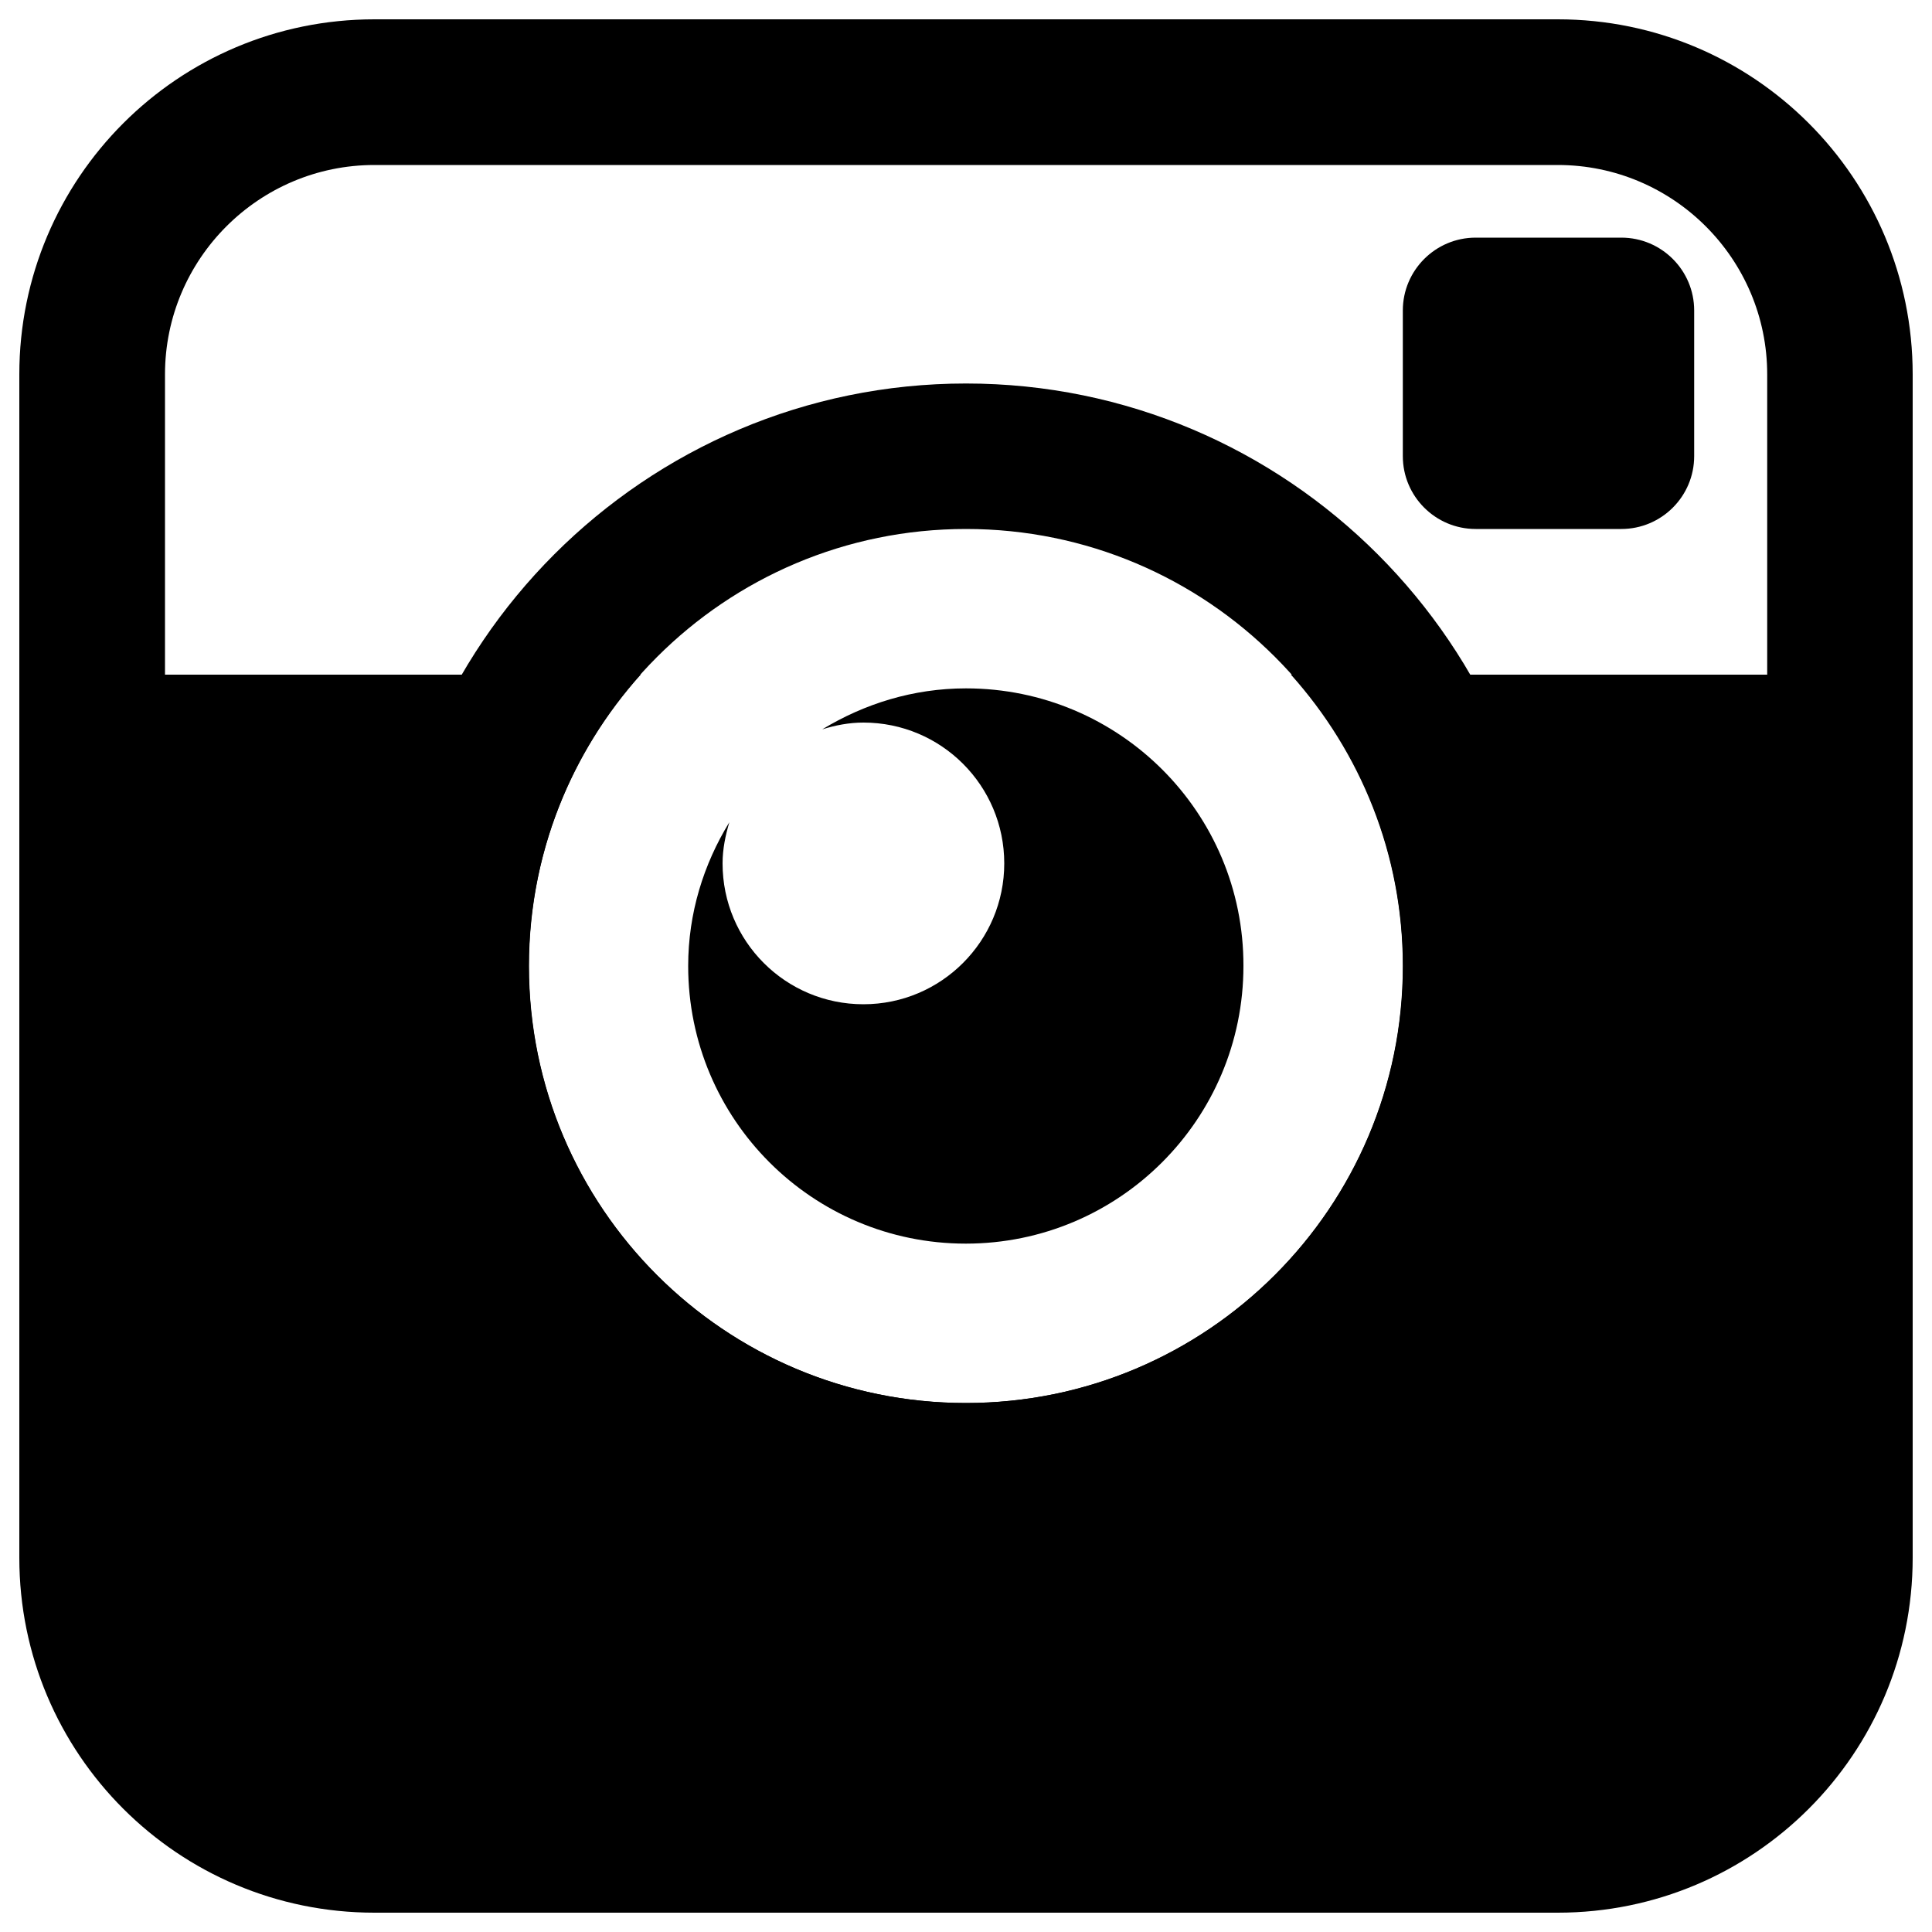 <?xml version="1.0" encoding="utf-8"?>
<!-- Svg Vector Icons : http://www.onlinewebfonts.com/icon -->
<!DOCTYPE svg PUBLIC "-//W3C//DTD SVG 1.1//EN" "http://www.w3.org/Graphics/SVG/1.1/DTD/svg11.dtd">
<svg version="1.1" xmlns="http://www.w3.org/2000/svg" xmlns:xlink="http://www.w3.org/1999/xlink" x="0px" y="0px" viewBox="0 0 1000 1000" enable-background="new 0 0 1000 1000" xml:space="preserve">
<g><g><path d="M763.8,273.8c-20.8,0-37.7-16.9-37.7-37.7v-75.4c0-20.8,16.9-37.7,37.7-37.7h75.4c20.8,0,37.7,16.9,37.7,37.7v75.4c0,20.8-16.9,37.7-37.7,37.7H763.8z"/><path d="M500,356.3c-27.4,0-52.6,8-74.4,21.2c6.8-2.1,13.8-3.5,21.3-3.5c40.3,0,72.9,32.6,72.9,72.9c0,40.2-32.6,72.9-72.9,72.9c-40.3,0-72.9-32.6-72.9-72.9c0-7.5,1.5-14.5,3.5-21.3c-13.3,21.7-21.3,47-21.3,74.4c0,79.4,64.3,143.7,143.7,143.7c79.3,0,143.7-64.3,143.7-143.7C643.8,420.5,579.3,356.3,500,356.3z"/><g><path d="M500,273.8c124.9,0,226.2,101.2,226.2,226.2c0,124.9-101.3,226.2-226.2,226.2c-124.9,0-226.2-101.2-226.2-226.2C273.8,375.1,375.1,273.8,500,273.8 M500,198.5c-166.3,0-301.5,135.3-301.5,301.5S333.7,801.5,500,801.5c166.3,0,301.5-135.3,301.5-301.5S666.3,198.5,500,198.5L500,198.5z"/></g><path d="M806.3,10H193.8C92.2,10,10,92.2,10,193.8v612.5C10,907.8,92.2,990,193.8,990h612.5C907.8,990,990,907.8,990,806.3V193.8C990,92.2,907.8,10,806.3,10z M914.6,349.2H668.2c35.9,40.1,57.9,92.8,57.9,150.8c0,124.9-101.3,226.2-226.2,226.2c-124.9,0-226.2-101.2-226.2-226.2c0-58,22-110.7,57.9-150.8H85.4V193.8C85.4,134,134,85.4,193.8,85.4h612.5c59.8,0,108.4,48.6,108.4,108.4V349.2z"/></g><g></g><g></g><g></g><g></g><g></g><g></g><g></g><g></g><g></g><g></g><g></g><g></g><g></g><g></g><g></g></g>
</svg>